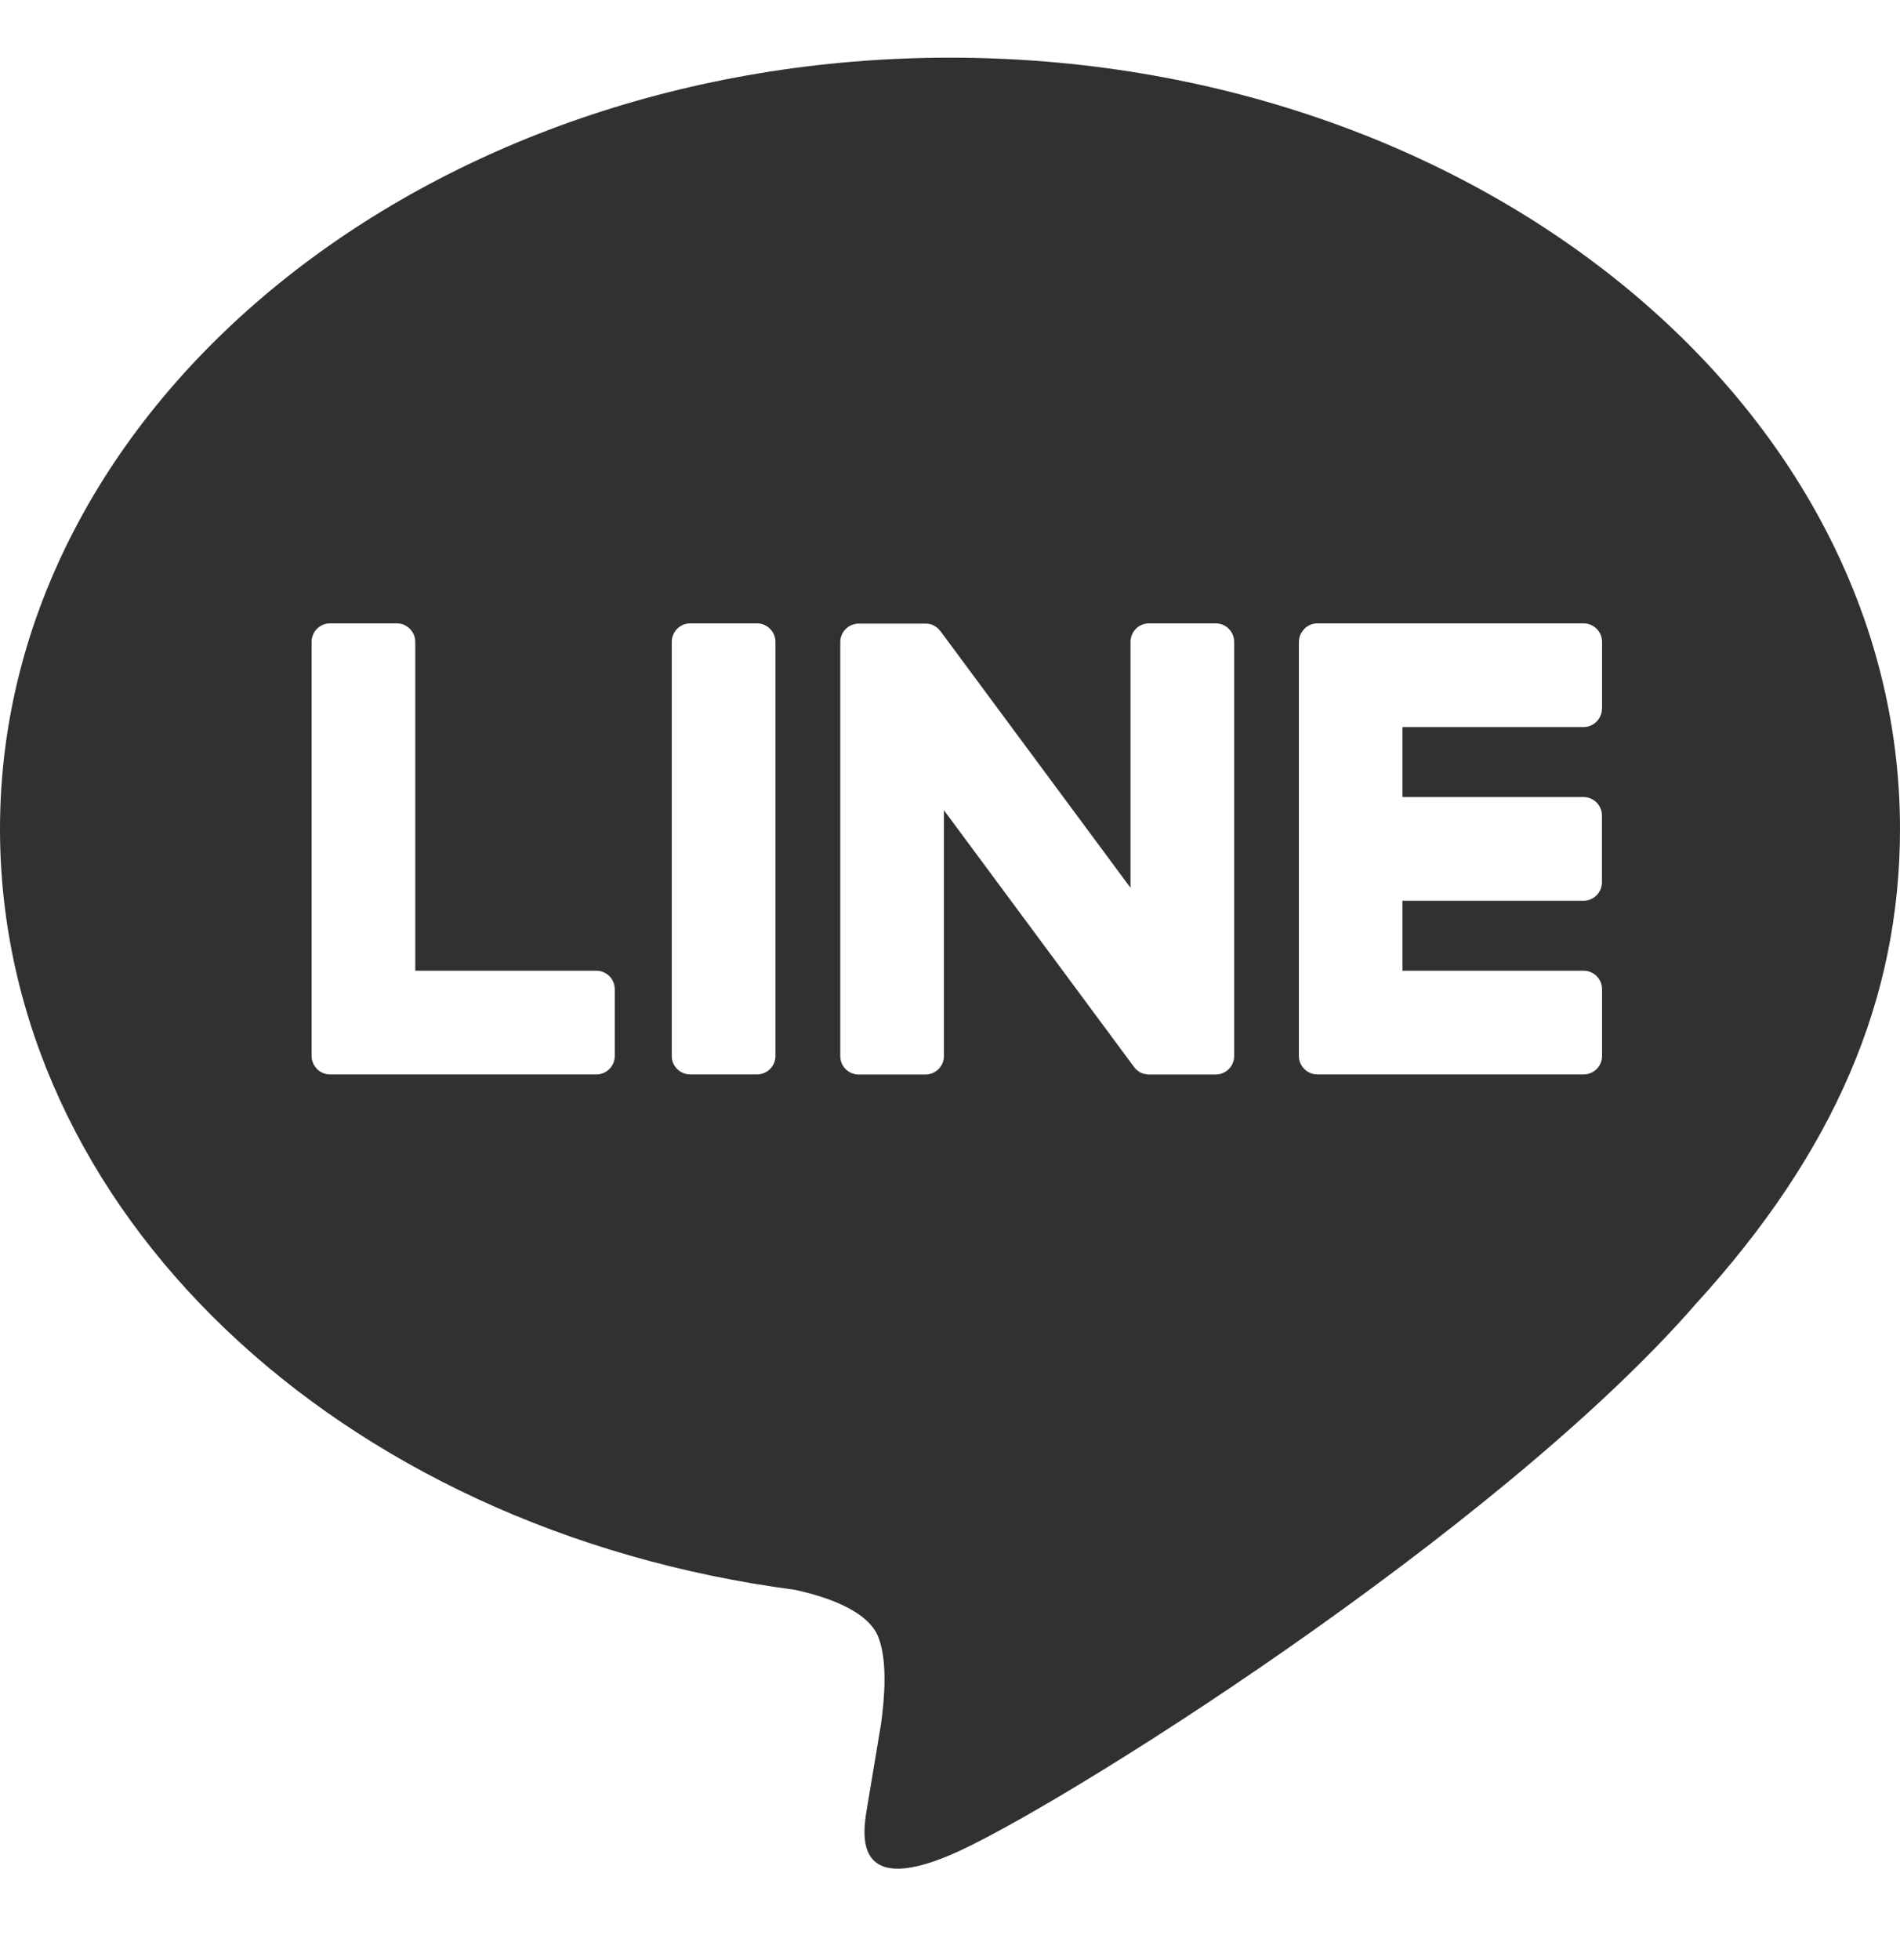 <svg width="32" height="33" viewBox="0 0 32 33" fill="none" xmlns="http://www.w3.org/2000/svg">
<g clip-path="url(#clip0_58_183)">
<path d="M16 0.971C24.822 0.971 32 6.795 32 13.955C32 16.821 30.89 19.401 28.57 21.943C25.214 25.807 17.708 30.513 16 31.233C14.34 31.933 14.532 30.839 14.608 30.407L14.614 30.371L14.842 29.001C14.896 28.593 14.952 27.959 14.79 27.555C14.61 27.109 13.902 26.877 13.382 26.765C5.692 25.751 0 20.373 0 13.955C0 6.795 7.18 0.971 16 0.971ZM10.044 16.343H6.994V10.807C6.994 10.724 6.961 10.645 6.903 10.587C6.845 10.528 6.766 10.495 6.684 10.495H5.56C5.519 10.495 5.478 10.503 5.441 10.518C5.403 10.534 5.368 10.557 5.339 10.586C5.31 10.615 5.287 10.649 5.272 10.687C5.256 10.725 5.248 10.766 5.248 10.807V17.779C5.248 17.861 5.282 17.939 5.336 17.993V17.995L5.34 17.999L5.344 18.003C5.402 18.058 5.48 18.089 5.56 18.089H10.044C10.216 18.089 10.354 17.949 10.354 17.777V16.657C10.354 16.616 10.347 16.575 10.331 16.537C10.316 16.499 10.293 16.465 10.264 16.435C10.235 16.406 10.201 16.383 10.163 16.367C10.126 16.351 10.085 16.343 10.044 16.343ZM11.626 10.495C11.543 10.495 11.464 10.527 11.405 10.586C11.347 10.645 11.314 10.724 11.314 10.807V17.779C11.314 17.951 11.454 18.089 11.626 18.089H12.75C12.922 18.089 13.06 17.949 13.06 17.779V10.807C13.06 10.724 13.027 10.645 12.969 10.587C12.911 10.528 12.832 10.495 12.75 10.495H11.626ZM19.352 10.495C19.269 10.495 19.19 10.527 19.131 10.586C19.073 10.645 19.04 10.724 19.04 10.807V14.947L15.846 10.635C15.838 10.624 15.829 10.614 15.82 10.605C15.814 10.598 15.807 10.589 15.8 10.583L15.794 10.577C15.787 10.57 15.78 10.564 15.772 10.559L15.76 10.551L15.754 10.547C15.751 10.544 15.748 10.542 15.744 10.541L15.728 10.531H15.724L15.718 10.527L15.698 10.519L15.69 10.515C15.684 10.512 15.677 10.51 15.67 10.509H15.666L15.66 10.507L15.642 10.503H15.63L15.624 10.501H15.616L15.612 10.499H14.464C14.382 10.499 14.303 10.531 14.244 10.589C14.186 10.647 14.152 10.726 14.152 10.809V17.781C14.152 17.953 14.292 18.091 14.464 18.091H15.584C15.758 18.091 15.898 17.951 15.898 17.781V13.641L19.098 17.961C19.119 17.99 19.146 18.016 19.176 18.037L19.178 18.039L19.198 18.051L19.206 18.055C19.211 18.058 19.216 18.06 19.222 18.063L19.236 18.069L19.246 18.073C19.253 18.075 19.259 18.077 19.266 18.079H19.272C19.298 18.086 19.325 18.09 19.352 18.091H20.472C20.646 18.091 20.786 17.951 20.786 17.781V10.807C20.786 10.724 20.753 10.645 20.695 10.586C20.636 10.527 20.557 10.495 20.474 10.495H19.352ZM26.982 11.929V10.809C26.982 10.768 26.974 10.727 26.959 10.689C26.944 10.651 26.921 10.617 26.892 10.587C26.863 10.558 26.829 10.535 26.791 10.519C26.753 10.503 26.713 10.495 26.672 10.495H22.188C22.107 10.495 22.03 10.526 21.972 10.583H21.97L21.968 10.587L21.964 10.593C21.908 10.65 21.877 10.727 21.876 10.807V17.779C21.876 17.861 21.91 17.939 21.964 17.993L21.968 17.999L21.972 18.003C22.03 18.058 22.108 18.089 22.188 18.089H26.672C26.844 18.089 26.982 17.949 26.982 17.777V16.657C26.982 16.616 26.974 16.575 26.959 16.537C26.944 16.499 26.921 16.465 26.892 16.435C26.863 16.406 26.829 16.383 26.791 16.367C26.753 16.351 26.713 16.343 26.672 16.343H23.62V15.165H26.67C26.842 15.165 26.98 15.025 26.98 14.853V13.733C26.98 13.692 26.973 13.651 26.957 13.613C26.942 13.575 26.919 13.54 26.89 13.511C26.861 13.482 26.827 13.459 26.789 13.443C26.752 13.427 26.711 13.419 26.67 13.419H23.62V12.241H26.67C26.842 12.241 26.98 12.101 26.98 11.929H26.982Z" fill="#313131"/>
</g>
<defs>
<clipPath id="clip0_58_183">
<rect width="32" height="32" fill="white" transform="translate(0 0.971)"/>
</clipPath>
</defs>
</svg>

